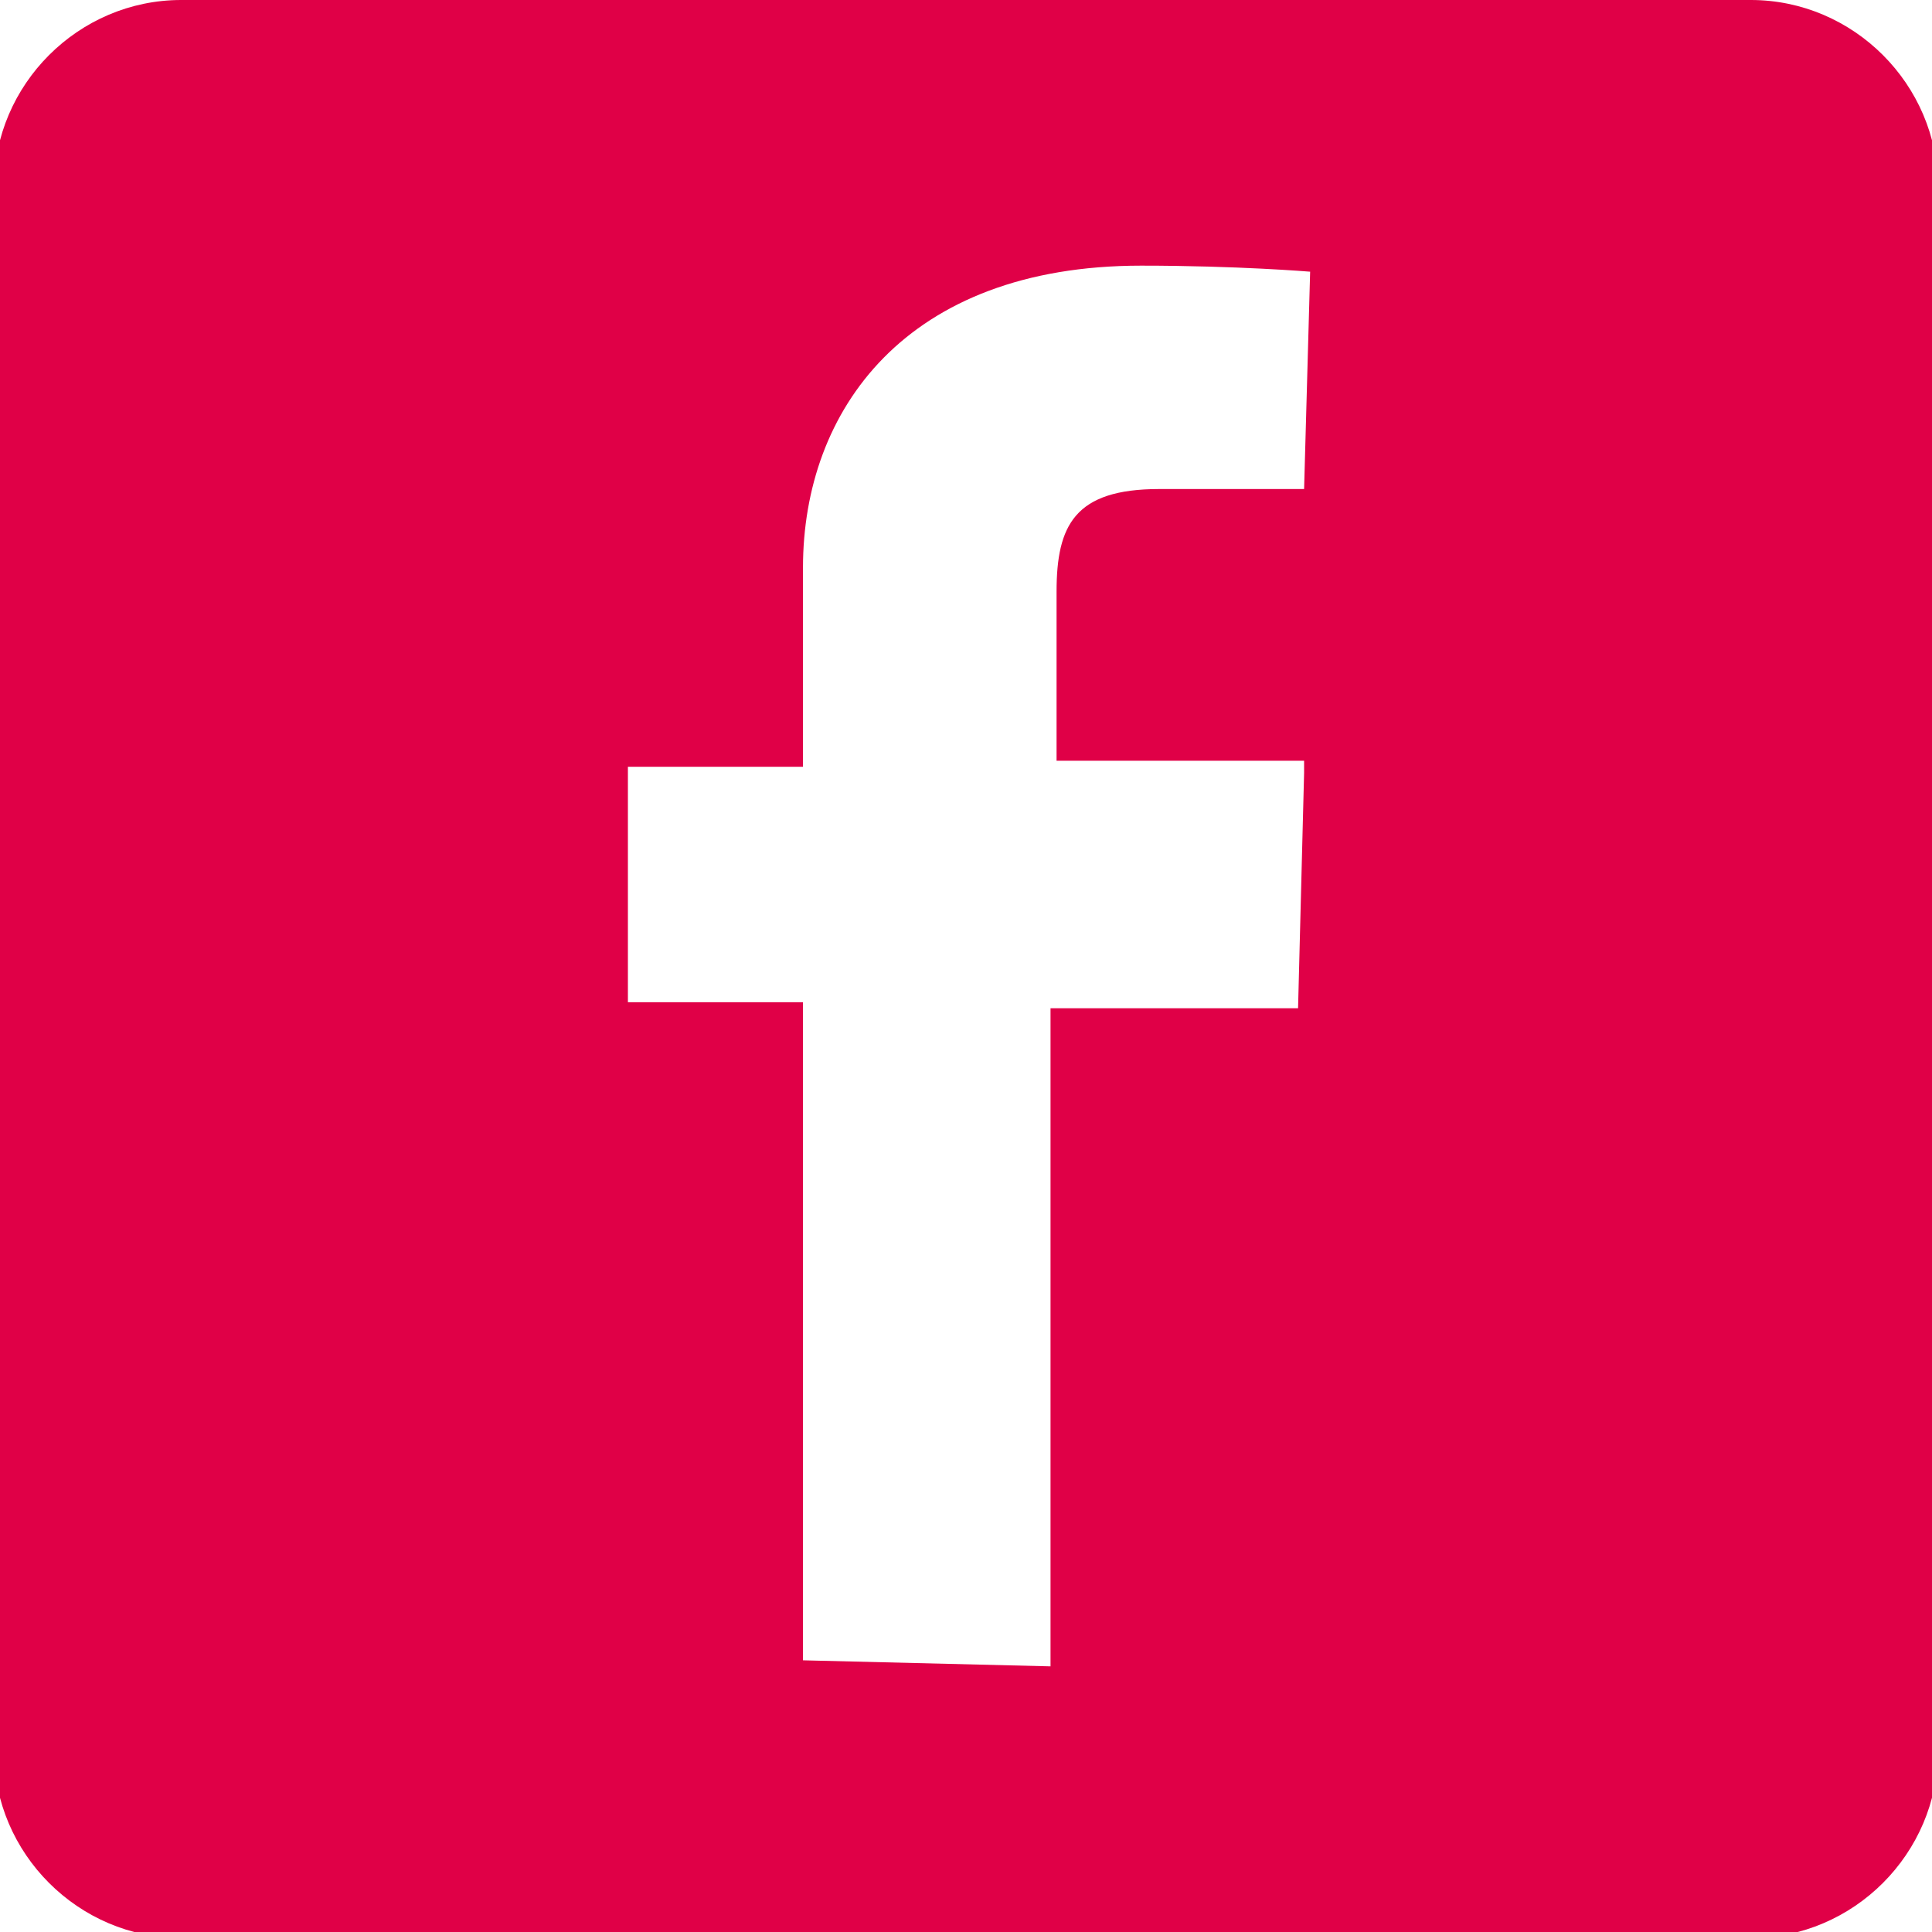<?xml version="1.0" encoding="utf-8"?>
<!-- Generator: Adobe Illustrator 24.0.1, SVG Export Plug-In . SVG Version: 6.00 Build 0)  -->
<svg version="1.1" id="Layer_1" xmlns="http://www.w3.org/2000/svg" xmlns:xlink="http://www.w3.org/1999/xlink" x="0px" y="0px"
	 viewBox="0 0 32 32" style="enable-background:new 0 0 32 32;" xml:space="preserve">
<style type="text/css">
	.st0{fill:#E00047;}
</style>
<path class="st0" d="M29,0H3C1.3,0-0.1,1.4-0.1,3.1V29c0,1.7,1.4,3.1,3.1,3.1h26c1.7,0,3.1-1.4,3.1-3.1V3.1C32.1,1.4,30.7,0,29,0z
	 M21.6,12.8l-0.1,3.9h-4.1v10.9l-4.1-0.1V16.6h-2.9v-3.9h2.9c0,0,0-1.6,0-3.3c0-2.6,1.7-5,5.6-5c1.6,0,2.8,0.1,2.8,0.1l-0.1,3.6
	c0,0-1.2,0-2.4,0c-1.4,0-1.7,0.6-1.7,1.7l0,0c0,0.2,0,0.2,0,0.2c0,0.3,0,1,0,2.6h4.1V12.8z"/>
</svg>
